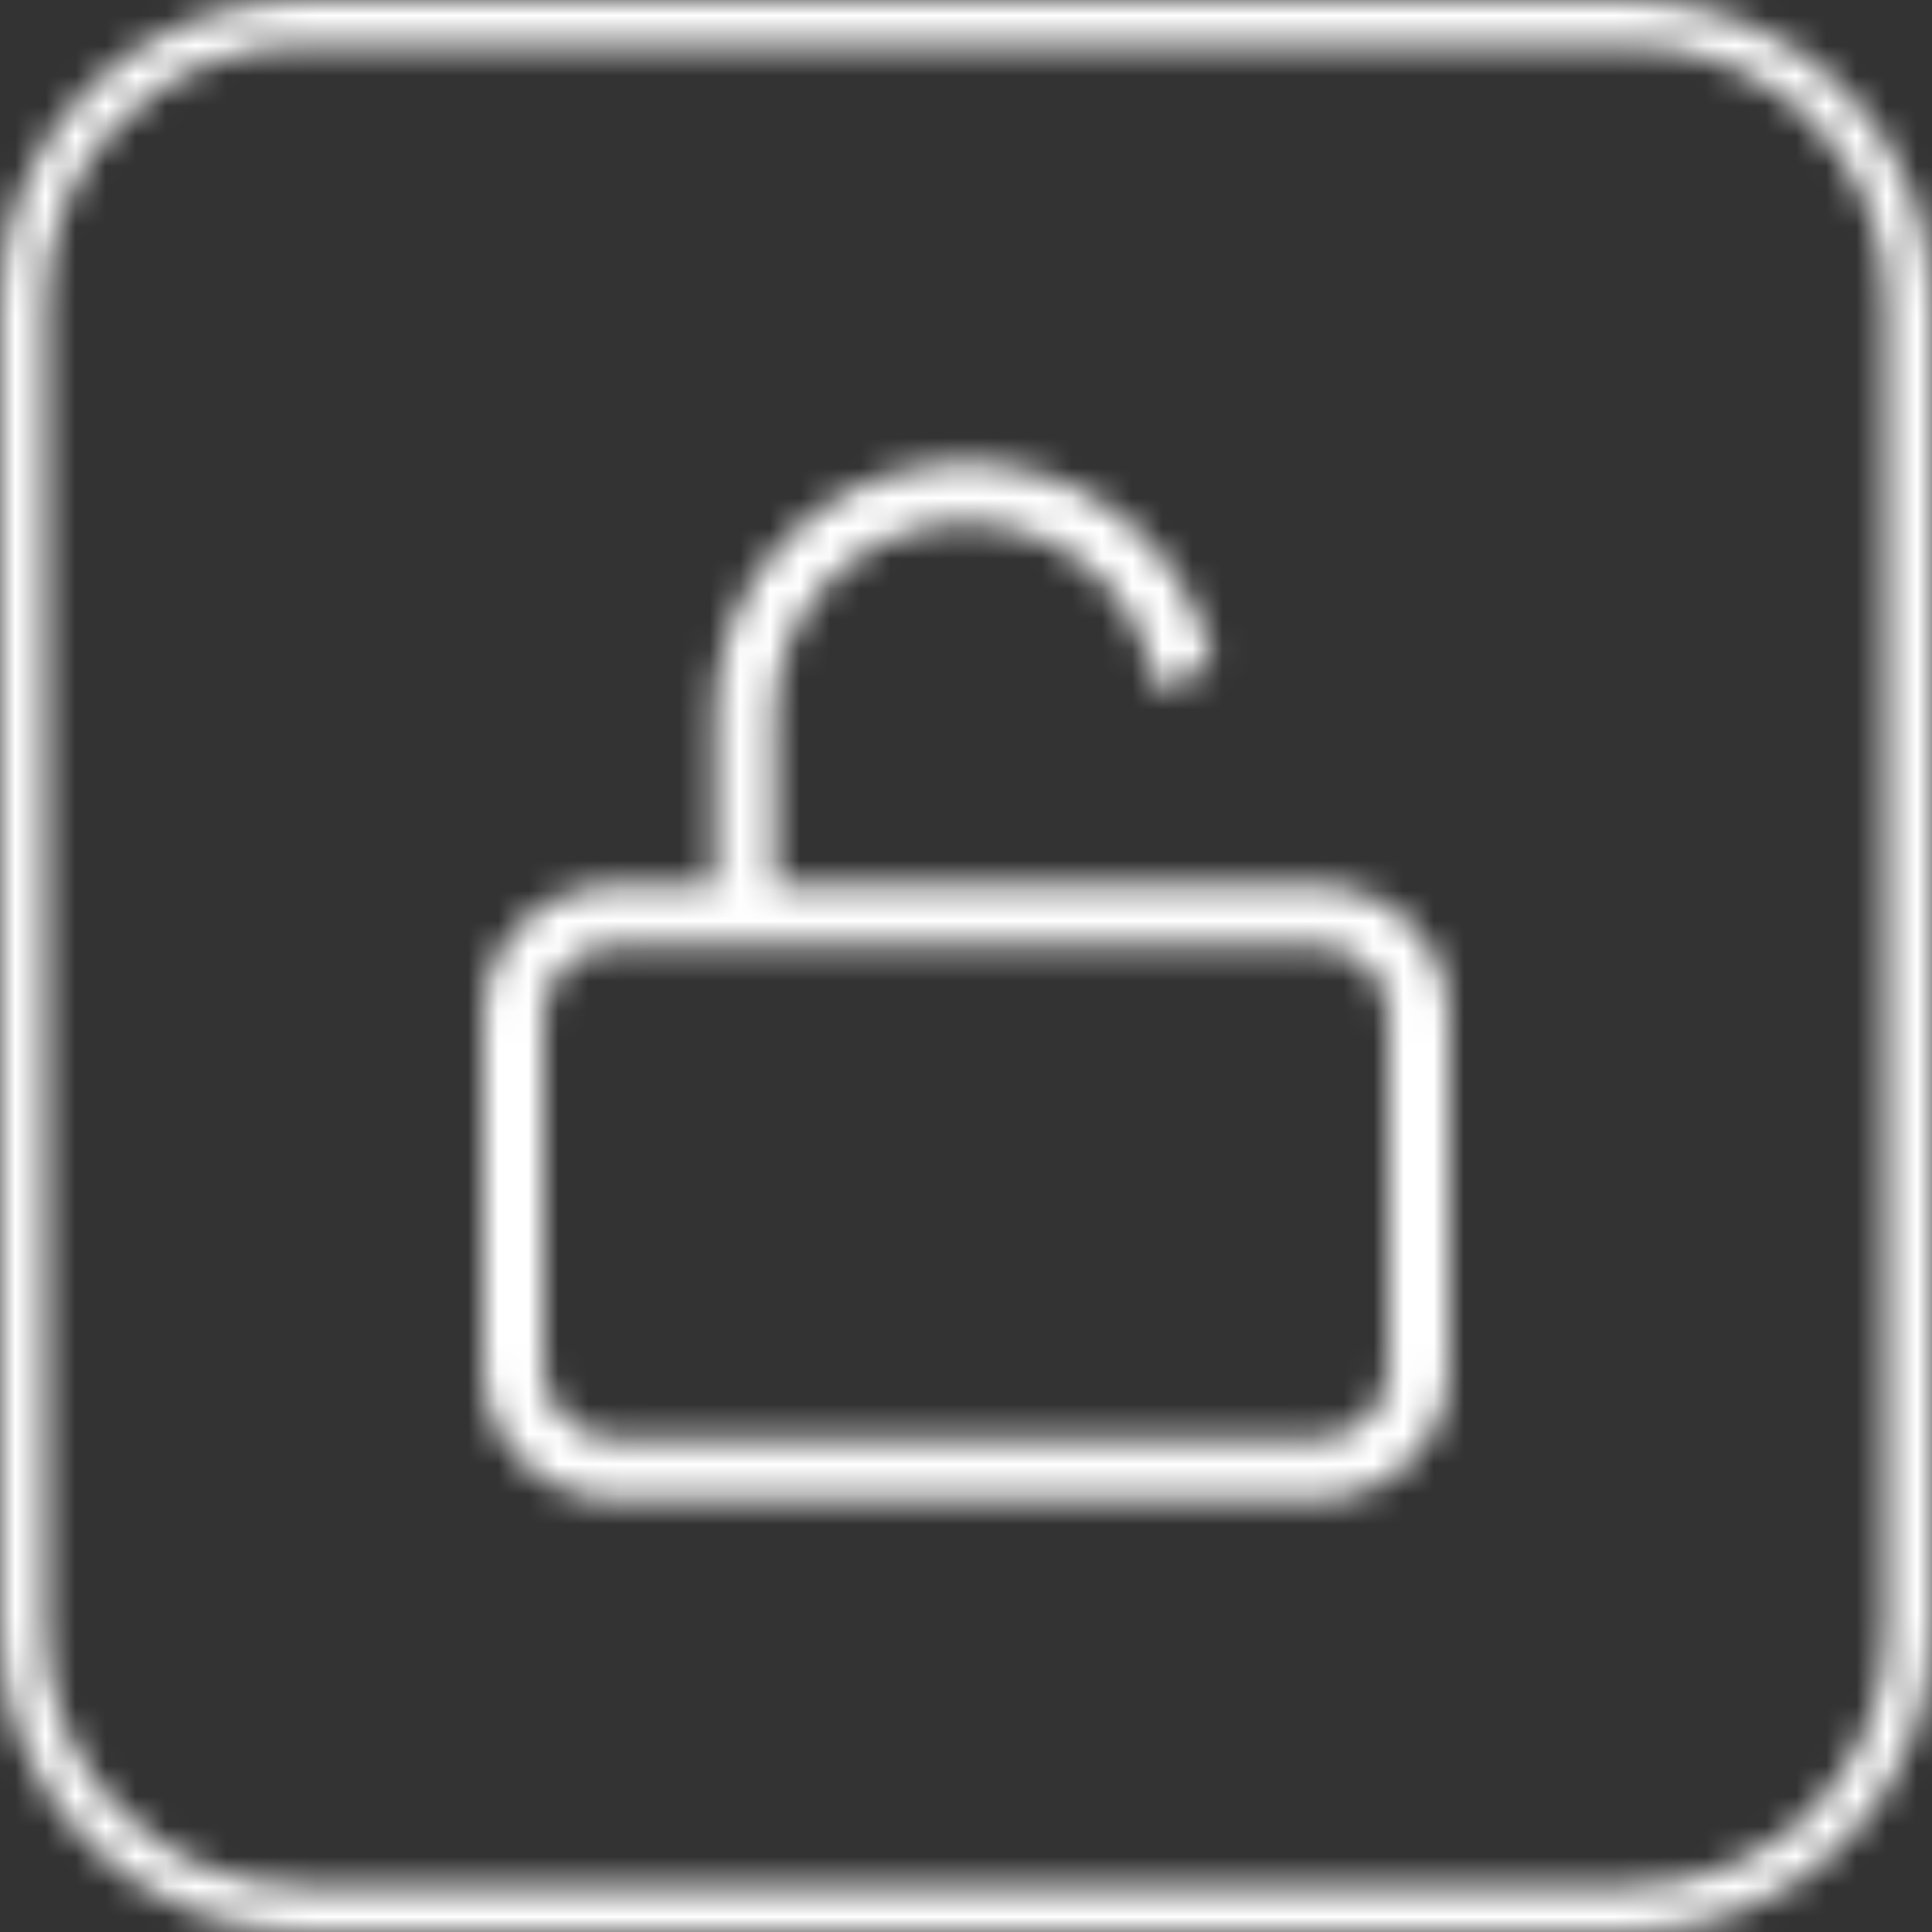<svg width="64" height="64" viewBox="0 0 64 64" fill="none" xmlns="http://www.w3.org/2000/svg">
<rect x="0" y="0" width="64" height="64" fill="#333333" stroke="none"/>
<g clip-path="url(#clip0_5_708)">
<g clip-path="url(#clip1_5_708)">
<g clip-path="url(#clip2_5_708)">
<mask id="mask0_5_708" style="mask-type:luminance" maskUnits="userSpaceOnUse" x="0" y="0" width="64" height="64">
<path fill-rule="evenodd" clip-rule="evenodd" d="M54 1.5H10C5.306 1.5 1.5 5.306 1.5 10V54C1.5 58.694 5.306 62.5 10 62.5H54C58.694 62.5 62.5 58.694 62.5 54V10C62.5 5.306 58.694 1.5 54 1.5ZM10 0C4.477 0 0 4.477 0 10V54C0 59.523 4.477 64 10 64H54C59.523 64 64 59.523 64 54V10C64 4.477 59.523 0 54 0H10ZM20.333 31.334C19.045 31.334 18 32.378 18 33.667V45.334C18 46.622 19.045 47.667 20.333 47.667H43.667C44.955 47.667 46 46.622 46 45.334V33.667C46 32.378 44.955 31.334 43.667 31.334H20.333ZM16 33.667C16 31.274 17.94 29.334 20.333 29.334H23.667V23.667C23.665 21.6 24.431 19.607 25.816 18.073C27.201 16.539 29.107 15.575 31.163 15.367C33.219 15.16 35.279 15.723 36.943 16.949C38.606 18.175 39.755 19.975 40.167 22L38.381 22.902C38.303 22.746 38.243 22.578 38.207 22.398C37.894 20.859 37.021 19.491 35.756 18.559C34.492 17.628 32.926 17.199 31.364 17.357C29.801 17.515 28.353 18.248 27.3 19.414C26.247 20.579 25.665 22.094 25.667 23.665V23.667V29.323L25.647 29.334H43.667C46.06 29.334 48 31.274 48 33.667V45.334C48 47.727 46.06 49.667 43.667 49.667H20.333C17.94 49.667 16 47.727 16 45.334V33.667Z" fill="white"/>
</mask>
<g mask="url(#mask0_5_708)">
<path d="M23.667 29.334V31.334H25.667V29.334H23.667ZM23.667 23.667H25.667L25.667 23.665L23.667 23.667ZM40.167 22L41.068 23.785L42.43 23.098L42.127 21.602L40.167 22ZM38.381 22.902L36.595 23.803L37.496 25.59L39.283 24.687L38.381 22.902ZM25.667 23.667H27.667V23.665L25.667 23.667ZM25.667 29.323L26.568 31.109L27.667 30.554V29.323H25.667ZM25.647 29.334L24.745 27.548L25.647 31.334V29.334ZM10 3.5H54V-0.5H10V3.5ZM3.5 10C3.5 6.41 6.41 3.5 10 3.5V-0.5C4.201 -0.5 -0.5 4.201 -0.5 10H3.5ZM3.5 54V10H-0.5V54H3.5ZM10 60.5C6.41 60.5 3.5 57.59 3.5 54H-0.5C-0.5 59.799 4.201 64.5 10 64.5V60.5ZM54 60.5H10V64.5H54V60.5ZM60.5 54C60.5 57.59 57.59 60.5 54 60.5V64.5C59.799 64.5 64.5 59.799 64.5 54H60.5ZM60.5 10V54H64.5V10H60.5ZM54 3.5C57.59 3.5 60.5 6.41 60.5 10H64.5C64.5 4.201 59.799 -0.5 54 -0.5V3.5ZM2 10C2 5.582 5.582 2 10 2V-2C3.373 -2 -2 3.373 -2 10H2ZM2 54V10H-2V54H2ZM10 62C5.582 62 2 58.418 2 54H-2C-2 60.627 3.373 66 10 66V62ZM54 62H10V66H54V62ZM62 54C62 58.418 58.418 62 54 62V66C60.627 66 66 60.627 66 54H62ZM62 10V54H66V10H62ZM54 2C58.418 2 62 5.582 62 10H66C66 3.373 60.627 -2 54 -2V2ZM10 2H54V-2H10V2ZM20 33.667C20 33.483 20.149 33.334 20.333 33.334V29.334C17.94 29.334 16 31.274 16 33.667H20ZM20 45.334V33.667H16V45.334H20ZM20.333 45.667C20.149 45.667 20 45.518 20 45.334H16C16 47.727 17.94 49.667 20.333 49.667V45.667ZM43.667 45.667H20.333V49.667H43.667V45.667ZM44 45.334C44 45.518 43.851 45.667 43.667 45.667V49.667C46.06 49.667 48 47.727 48 45.334H44ZM44 33.667V45.334H48V33.667H44ZM43.667 33.334C43.851 33.334 44 33.483 44 33.667H48C48 31.274 46.06 29.334 43.667 29.334V33.334ZM20.333 33.334H43.667V29.334H20.333V33.334ZM20.333 27.334C16.835 27.334 14 30.169 14 33.667H18C18 32.378 19.045 31.334 20.333 31.334V27.334ZM23.667 27.334H20.333V31.334H23.667V27.334ZM21.667 23.667V29.334H25.667V23.667H21.667ZM24.331 16.733C22.614 18.634 21.664 21.106 21.667 23.669L25.667 23.665C25.665 22.094 26.247 20.579 27.3 19.414L24.331 16.733ZM30.962 13.377C28.412 13.635 26.049 14.831 24.331 16.733L27.3 19.414C28.353 18.248 29.801 17.515 31.364 17.357L30.962 13.377ZM38.129 15.339C36.066 13.819 33.511 13.12 30.962 13.377L31.364 17.357C32.926 17.199 34.492 17.628 35.756 18.559L38.129 15.339ZM42.127 21.602C41.617 19.091 40.192 16.859 38.129 15.339L35.756 18.559C37.021 19.491 37.894 20.859 38.207 22.398L42.127 21.602ZM39.283 24.687L41.068 23.785L39.265 20.215L37.479 21.117L39.283 24.687ZM36.247 22.796C36.319 23.152 36.437 23.489 36.595 23.803L40.167 22.002C40.168 22.003 40.167 22.003 40.167 22L36.247 22.796ZM34.57 20.17C35.435 20.807 36.033 21.743 36.247 22.796L40.167 22C39.755 19.975 38.606 18.175 36.943 16.949L34.57 20.17ZM31.565 19.347C32.634 19.239 33.705 19.532 34.57 20.17L36.943 16.949C35.279 15.723 33.219 15.16 31.163 15.367L31.565 19.347ZM28.784 20.754C29.505 19.957 30.495 19.455 31.565 19.347L31.163 15.367C29.107 15.575 27.201 16.539 25.816 18.073L28.784 20.754ZM27.667 23.663C27.666 22.588 28.064 21.552 28.784 20.754L25.816 18.073C24.431 19.607 23.665 21.6 23.667 23.667L27.667 23.663ZM27.667 23.665V23.663L23.667 23.667V23.669L27.667 23.665ZM27.667 29.323V23.667H23.667V29.323H27.667ZM26.549 31.119L26.568 31.109L24.765 27.538L24.745 27.548L26.549 31.119ZM43.667 27.334H25.647V31.334H43.667V27.334ZM50 33.667C50 30.169 47.164 27.334 43.667 27.334V31.334C44.955 31.334 46 32.378 46 33.667H50ZM50 45.334V33.667H46V45.334H50ZM43.667 51.667C47.164 51.667 50 48.831 50 45.334H46C46 46.622 44.955 47.667 43.667 47.667V51.667ZM20.333 51.667H43.667V47.667H20.333V51.667ZM14 45.334C14 48.831 16.835 51.667 20.333 51.667V47.667C19.045 47.667 18 46.622 18 45.334H14ZM14 33.667V45.334H18V33.667H14Z" fill="white"/>
</g>
</g>
</g>
</g>
<defs>
<clipPath id="clip0_5_708">
<rect width="64" height="64" fill="white"/>
</clipPath>
<clipPath id="clip1_5_708">
<rect width="64" height="64" fill="white"/>
</clipPath>
<clipPath id="clip2_5_708">
<rect width="64" height="64" fill="white"/>
</clipPath>
</defs>
</svg>
